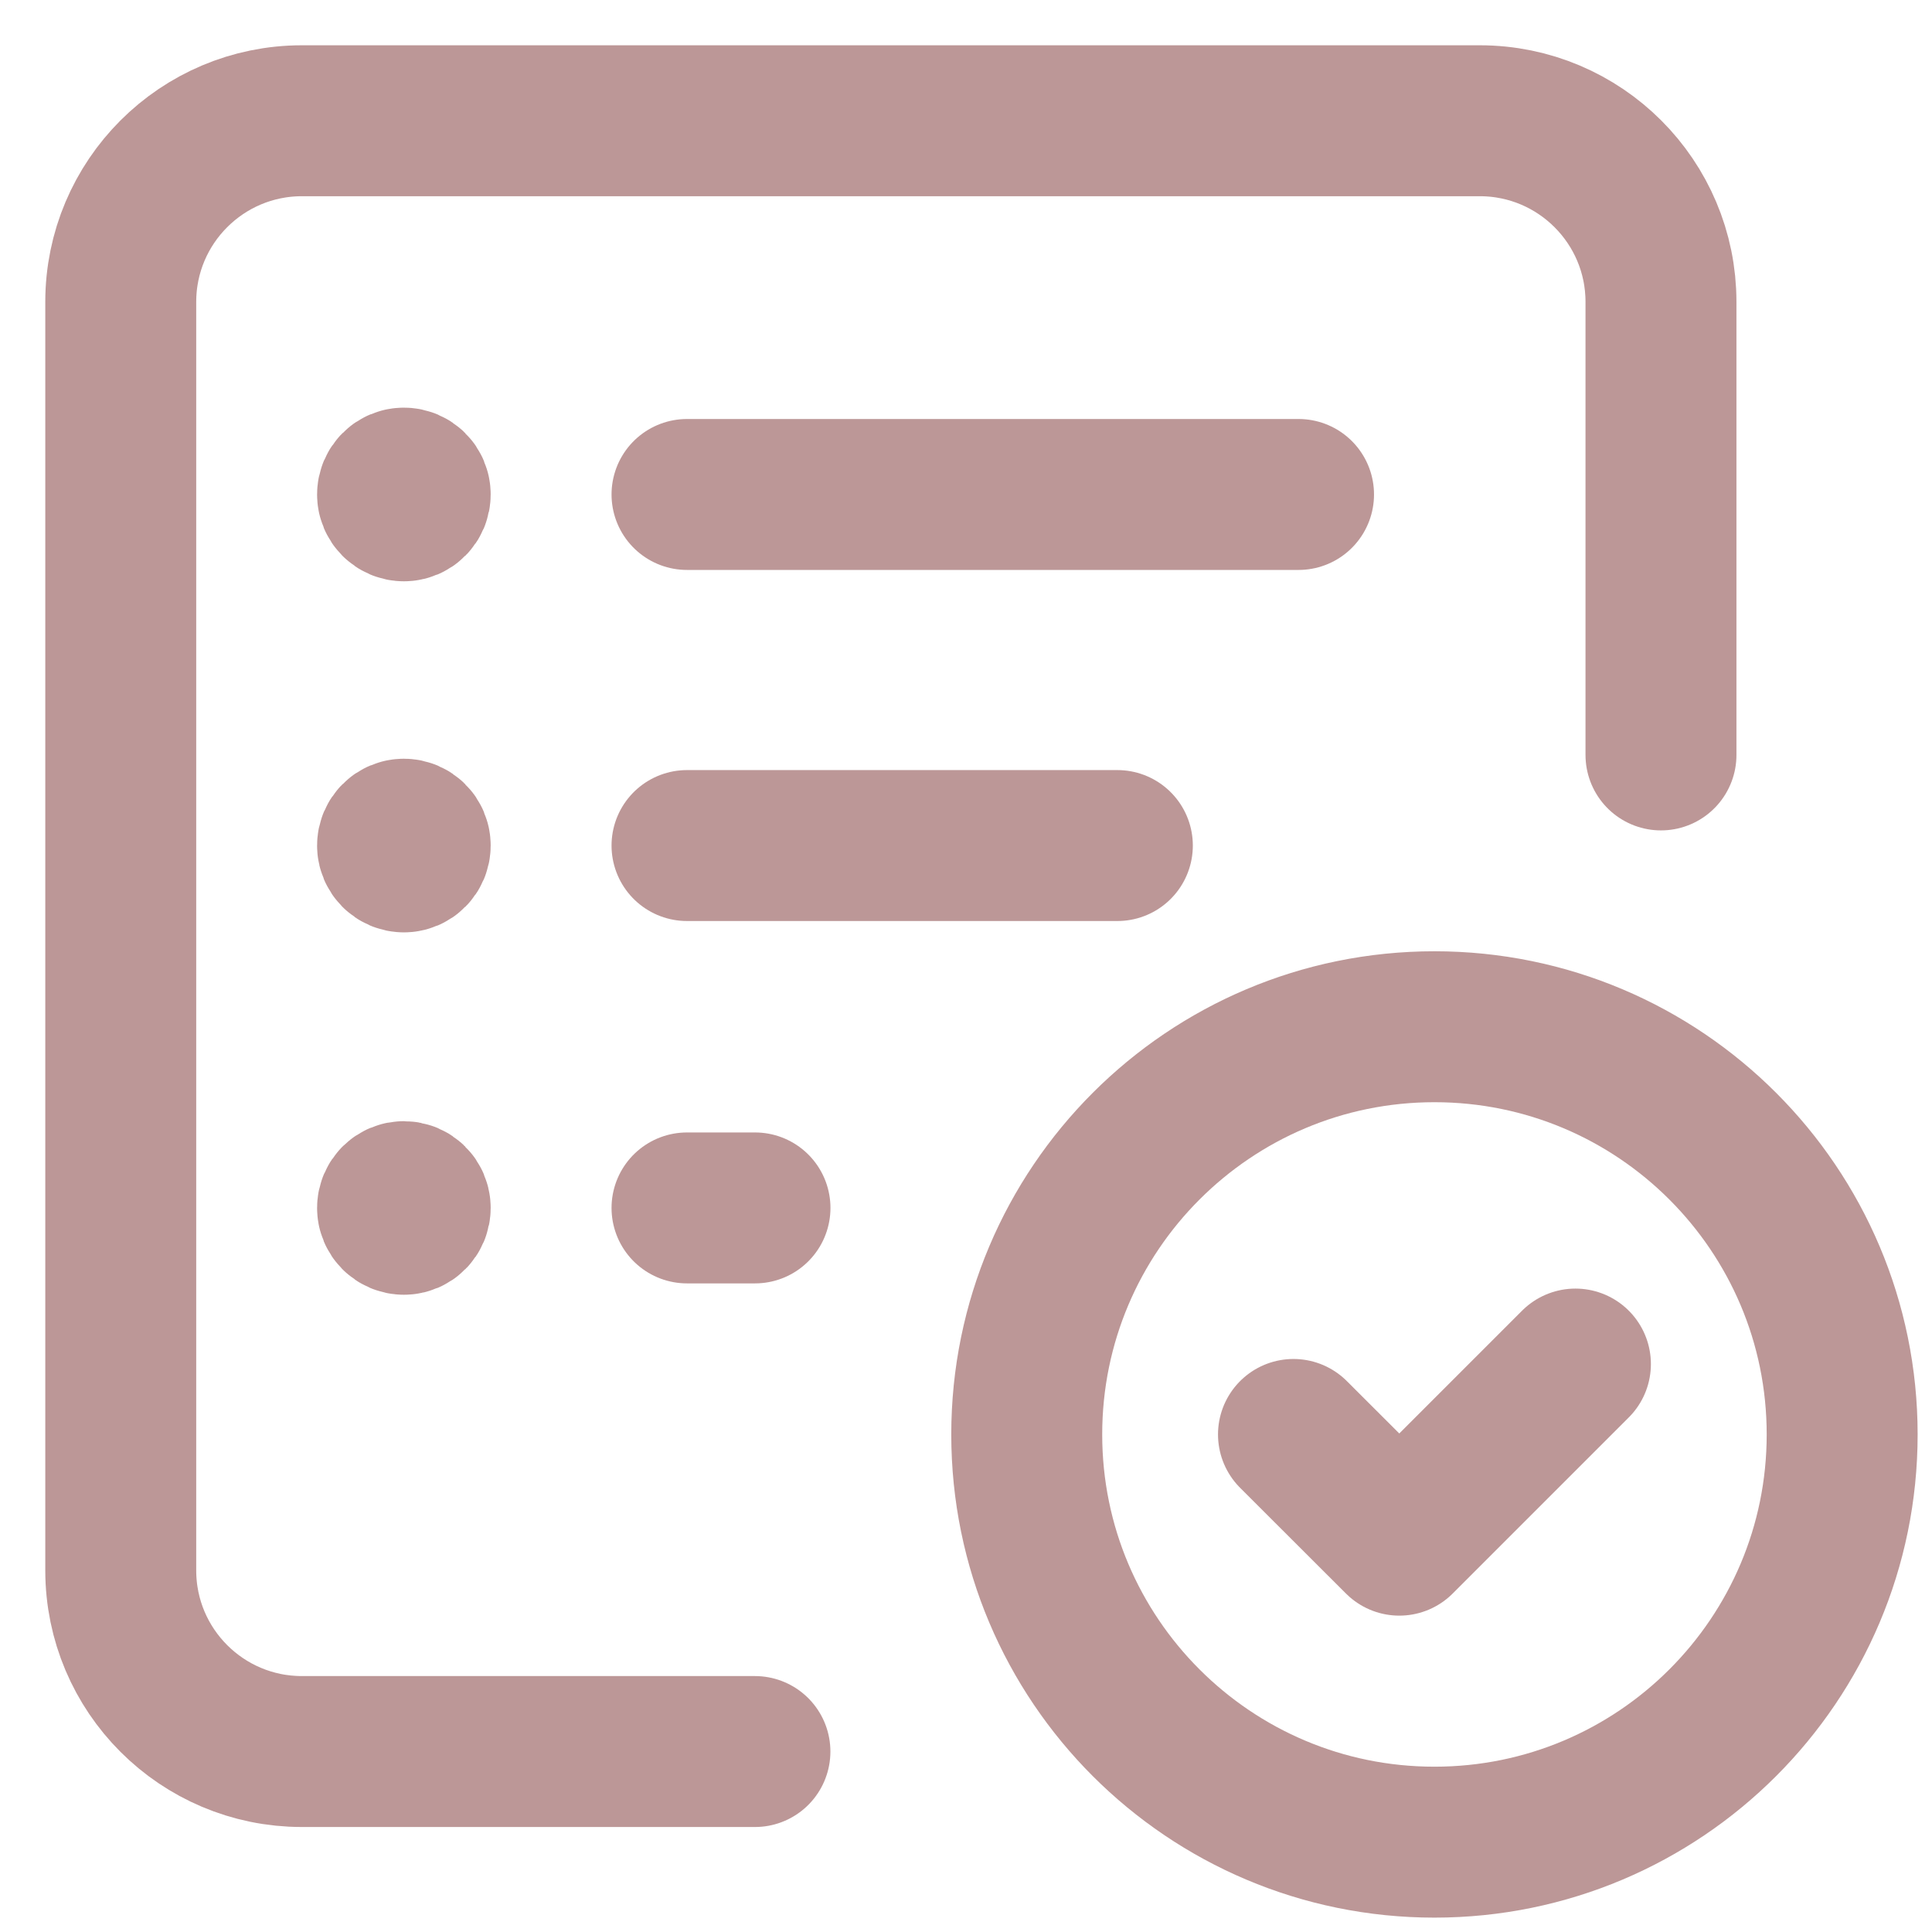  <svg
      width="32"
      height="32"
      viewBox="0 0 32 32"
      fill="none"
      xmlns="http://www.w3.org/2000/svg"
    >
      <path
        d="M27.511 12.504V5.001C27.511 3.344 26.167 2 24.509 2H5.001C3.344 2 2 3.344 2 5.001V26.01C2 27.668 3.344 29.011 5.001 29.011H12.504"
        stroke="#BC9797"
        stroke-width="2.5"
        stroke-linecap="round"
        stroke-linejoin="round"
      ></path>
      <path
        d="M11.379 20.007H12.505"
        stroke="#BC9797"
        stroke-width="2.5"
        stroke-linecap="round"
        stroke-linejoin="round"
      ></path>
      <path
        d="M11.379 14.005H18.507"
        stroke="#BC9797"
        stroke-width="2.5"
        stroke-linecap="round"
        stroke-linejoin="round"
      ></path>
      <path
        d="M11.379 8.19H21.508"
        stroke="#BC9797"
        stroke-width="2.5"
        stroke-linecap="round"
        stroke-linejoin="round"
      ></path>
      <path
        d="M6.69 20.195C6.793 20.195 6.877 20.111 6.877 20.007C6.877 19.904 6.793 19.82 6.69 19.82C6.586 19.82 6.502 19.904 6.502 20.007C6.502 20.111 6.586 20.195 6.69 20.195"
        stroke="#BC9797"
        stroke-width="2.5"
        stroke-linecap="round"
        stroke-linejoin="round"
      ></path>
      <path
        d="M6.69 14.193C6.793 14.193 6.877 14.108 6.877 14.005C6.877 13.901 6.793 13.817 6.69 13.817C6.586 13.817 6.502 13.901 6.502 14.005C6.502 14.108 6.586 14.193 6.69 14.193"
        stroke="#BC9797"
        stroke-width="2.5"
        stroke-linecap="round"
        stroke-linejoin="round"
      ></path>
      <path
        d="M6.69 8.378C6.793 8.378 6.877 8.294 6.877 8.19C6.877 8.086 6.793 8.002 6.69 8.002C6.586 8.002 6.502 8.086 6.502 8.19C6.502 8.294 6.586 8.378 6.69 8.378"
        stroke="#BC9797"
        stroke-width="2.5"
        stroke-linecap="round"
        stroke-linejoin="round"
      ></path>
      <path
        d="M23.759 17.006C27.488 17.006 30.512 20.03 30.512 23.759C30.512 27.489 27.488 30.512 23.759 30.512C20.029 30.512 17.006 27.489 17.006 23.759C17.006 20.03 20.029 17.006 23.759 17.006"
        stroke="#BC9797"
        stroke-width="2.5"
        stroke-linecap="round"
        stroke-linejoin="round"
      ></path>
      <path
        d="M26.094 22.593L23.177 25.51L21.424 23.759"
        stroke="#BC9797"
        stroke-width="2.5"
        stroke-linecap="round"
        stroke-linejoin="round"
      ></path>
    </svg>
